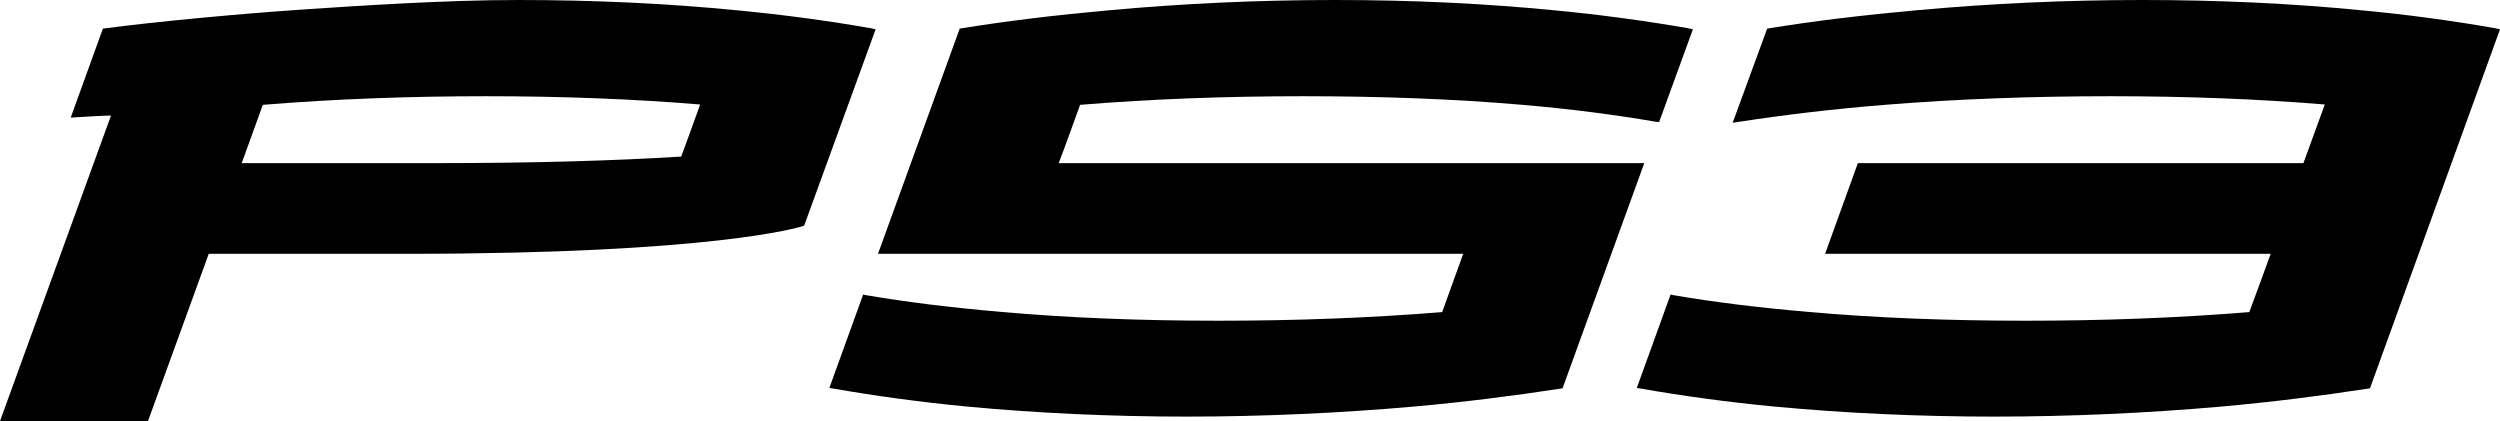 <?xml version="1.0" encoding="UTF-8" standalone="no"?>
<!-- Created with Inkscape (http://www.inkscape.org/) -->

<svg
   xmlns:dc="http://purl.org/dc/elements/1.1/"
   xmlns:cc="http://creativecommons.org/ns#"
   xmlns:rdf="http://www.w3.org/1999/02/22-rdf-syntax-ns#"
   xmlns:svg="http://www.w3.org/2000/svg"
   xmlns="http://www.w3.org/2000/svg"
   xmlns:sodipodi="http://sodipodi.sourceforge.net/DTD/sodipodi-0.dtd"
   xmlns:inkscape="http://www.inkscape.org/namespaces/inkscape"
   version="1.0"
   width="1000"
   height="168.433"
   id="svg2479"
   inkscape:version="0.91 r13725"
   sodipodi:docname="Playstation32006ps3.svg">
  <sodipodi:namedview
     pagecolor="#ffffff"
     bordercolor="#666666"
     borderopacity="1"
     objecttolerance="10"
     gridtolerance="10"
     guidetolerance="10"
     inkscape:pageopacity="0"
     inkscape:pageshadow="2"
     inkscape:window-width="1366"
     inkscape:window-height="705"
     id="namedview18"
     showgrid="false"
     inkscape:zoom="0.57919762"
     inkscape:cx="496.15171"
     inkscape:cy="30.25801"
     inkscape:window-x="-8"
     inkscape:window-y="-8"
     inkscape:window-maximized="1"
     inkscape:current-layer="svg2479" />
  <defs
     id="defs2481" />
  <path
     d="M 998.206,11.312 C 981.791,8.415 963.72,5.932 944.821,4.138 916.956,1.379 887.297,-6.6765137e-5 857.087,-6.6765137e-5 c -30.348,0 -60.834,1.38 -90.769,4.138 -20.141,1.793 -39.867,4.138 -58.628,7.173 l -0.828,0.138 -13.795,37.66 2.759,-0.414 c 17.933,-2.759 37.521,-5.104 58.076,-6.759 28.969,-2.345 59.317,-3.449 90.355,-3.449 30.211,0 58.903,1.103 85.665,3.311 -1.242,3.311 -7.863,21.658 -8.553,23.451 -2.069,0 -178.227,0 -178.227,0 L 730.038,101.529 c 0,0 173.813,0 178.227,0 -1.242,3.449 -7.863,21.658 -8.553,23.313 -28.831,2.345 -58.903,3.449 -89.252,3.449 -30.624,0 -60.283,-1.104 -87.734,-3.587 -19.313,-1.655 -37.246,-3.862 -53.248,-6.621 l -1.242,-0.276 -13.519,37.384 1.794,0.276 c 16.553,2.897 34.486,5.38 53.385,7.173 28.003,2.621 57.524,4.001 87.735,4.001 30.348,0 60.834,-1.379 90.769,-4.001 20.141,-1.793 39.867,-4.276 58.628,-7.173 l 0.966,-0.138 L 1000,11.725 l -1.794,-0.414"
     style="fill:#000000;fill-rule:nonzero;stroke:none;stroke-width:0.14;stroke-linecap:butt;stroke-linejoin:miter;stroke-miterlimit:4;stroke-dasharray:none"
     id="path3568"
     inkscape:connector-curvature="0" />
  <path
     d="m 272.487,62.628 c -26.417,1.655 -59.11,2.621 -97.239,2.621 0,0 -74.409,0 -78.561,0 1.214,-3.449 7.849,-21.658 8.442,-23.313 28.638,-2.345 58.683,-3.449 89.266,-3.449 30.238,0 58.986,1.103 85.665,3.311 -1.145,3.173 -6.966,19.313 -7.573,20.83 z M 348.427,11.312 C 331.873,8.415 313.912,5.932 295,4.138 267.052,1.379 237.531,-6.6765137e-5 207.238,-6.6765137e-5 c -29.534,0 -64.145,2.345 -87.031,3.863 l -3.656,0.276 c -18.416,1.242 -53.868,4.414 -75.388,7.311 L 28.279,47.04 C 34.487,46.626 42.212,46.212 44.405,46.212 42.874,50.35 0,168.433 0,168.433 l 59.193,0 c 0,0 23.589,-64.973 24.306,-66.904 2.097,0 79.278,0 79.278,0 122.828,0 156.79,-10.622 158.211,-11.036 l 0.69,-0.276 28.569,-78.492 -1.821,-0.414"
     style="fill:#000000;fill-rule:nonzero;stroke:none;stroke-width:0.14;stroke-linecap:butt;stroke-linejoin:miter;stroke-miterlimit:4;stroke-dasharray:none"
     id="path3586"
     inkscape:connector-curvature="0" />
  <path
     d="M 621.847,4.138 C 593.982,1.379 564.461,-6.6765137e-5 534.113,-6.6765137e-5 c -30.348,0 -60.835,1.38 -90.769,4.138 -20.14,1.793 -39.867,4.138 -58.628,7.173 l -0.828,0.138 -32.693,90.079 c 0,0 229.82,0 234.096,0 -1.241,3.449 -7.863,21.658 -8.415,23.313 -28.969,2.345 -58.903,3.449 -89.39,3.449 -30.624,0 -60.145,-1.104 -87.596,-3.587 -19.313,-1.655 -37.246,-3.862 -53.386,-6.621 l -1.241,-0.276 -13.519,37.384 1.793,0.276 c 16.554,2.897 34.625,5.38 53.386,7.173 28.003,2.621 57.524,4.001 87.734,4.001 30.348,0 60.835,-1.379 90.769,-4.001 20.14,-1.793 39.867,-4.276 58.627,-7.173 l 0.966,-0.138 32.693,-90.079 c 0,0 -229.82,0 -234.234,0 1.379,-3.449 8.001,-21.658 8.553,-23.313 28.555,-2.345 58.627,-3.449 89.252,-3.449 31.038,0 60.421,1.103 87.734,3.449 19.313,1.655 37.246,4 53.248,6.759 l 1.379,0.138 13.519,-37.108 -1.793,-0.414 C 658.679,8.414 640.746,5.931 621.847,4.138"
     style="fill:#000000;fill-rule:nonzero;stroke:none;stroke-width:0.14;stroke-linecap:butt;stroke-linejoin:miter;stroke-miterlimit:4;stroke-dasharray:none"
     id="path3550"
     inkscape:connector-curvature="0" />
</svg>
